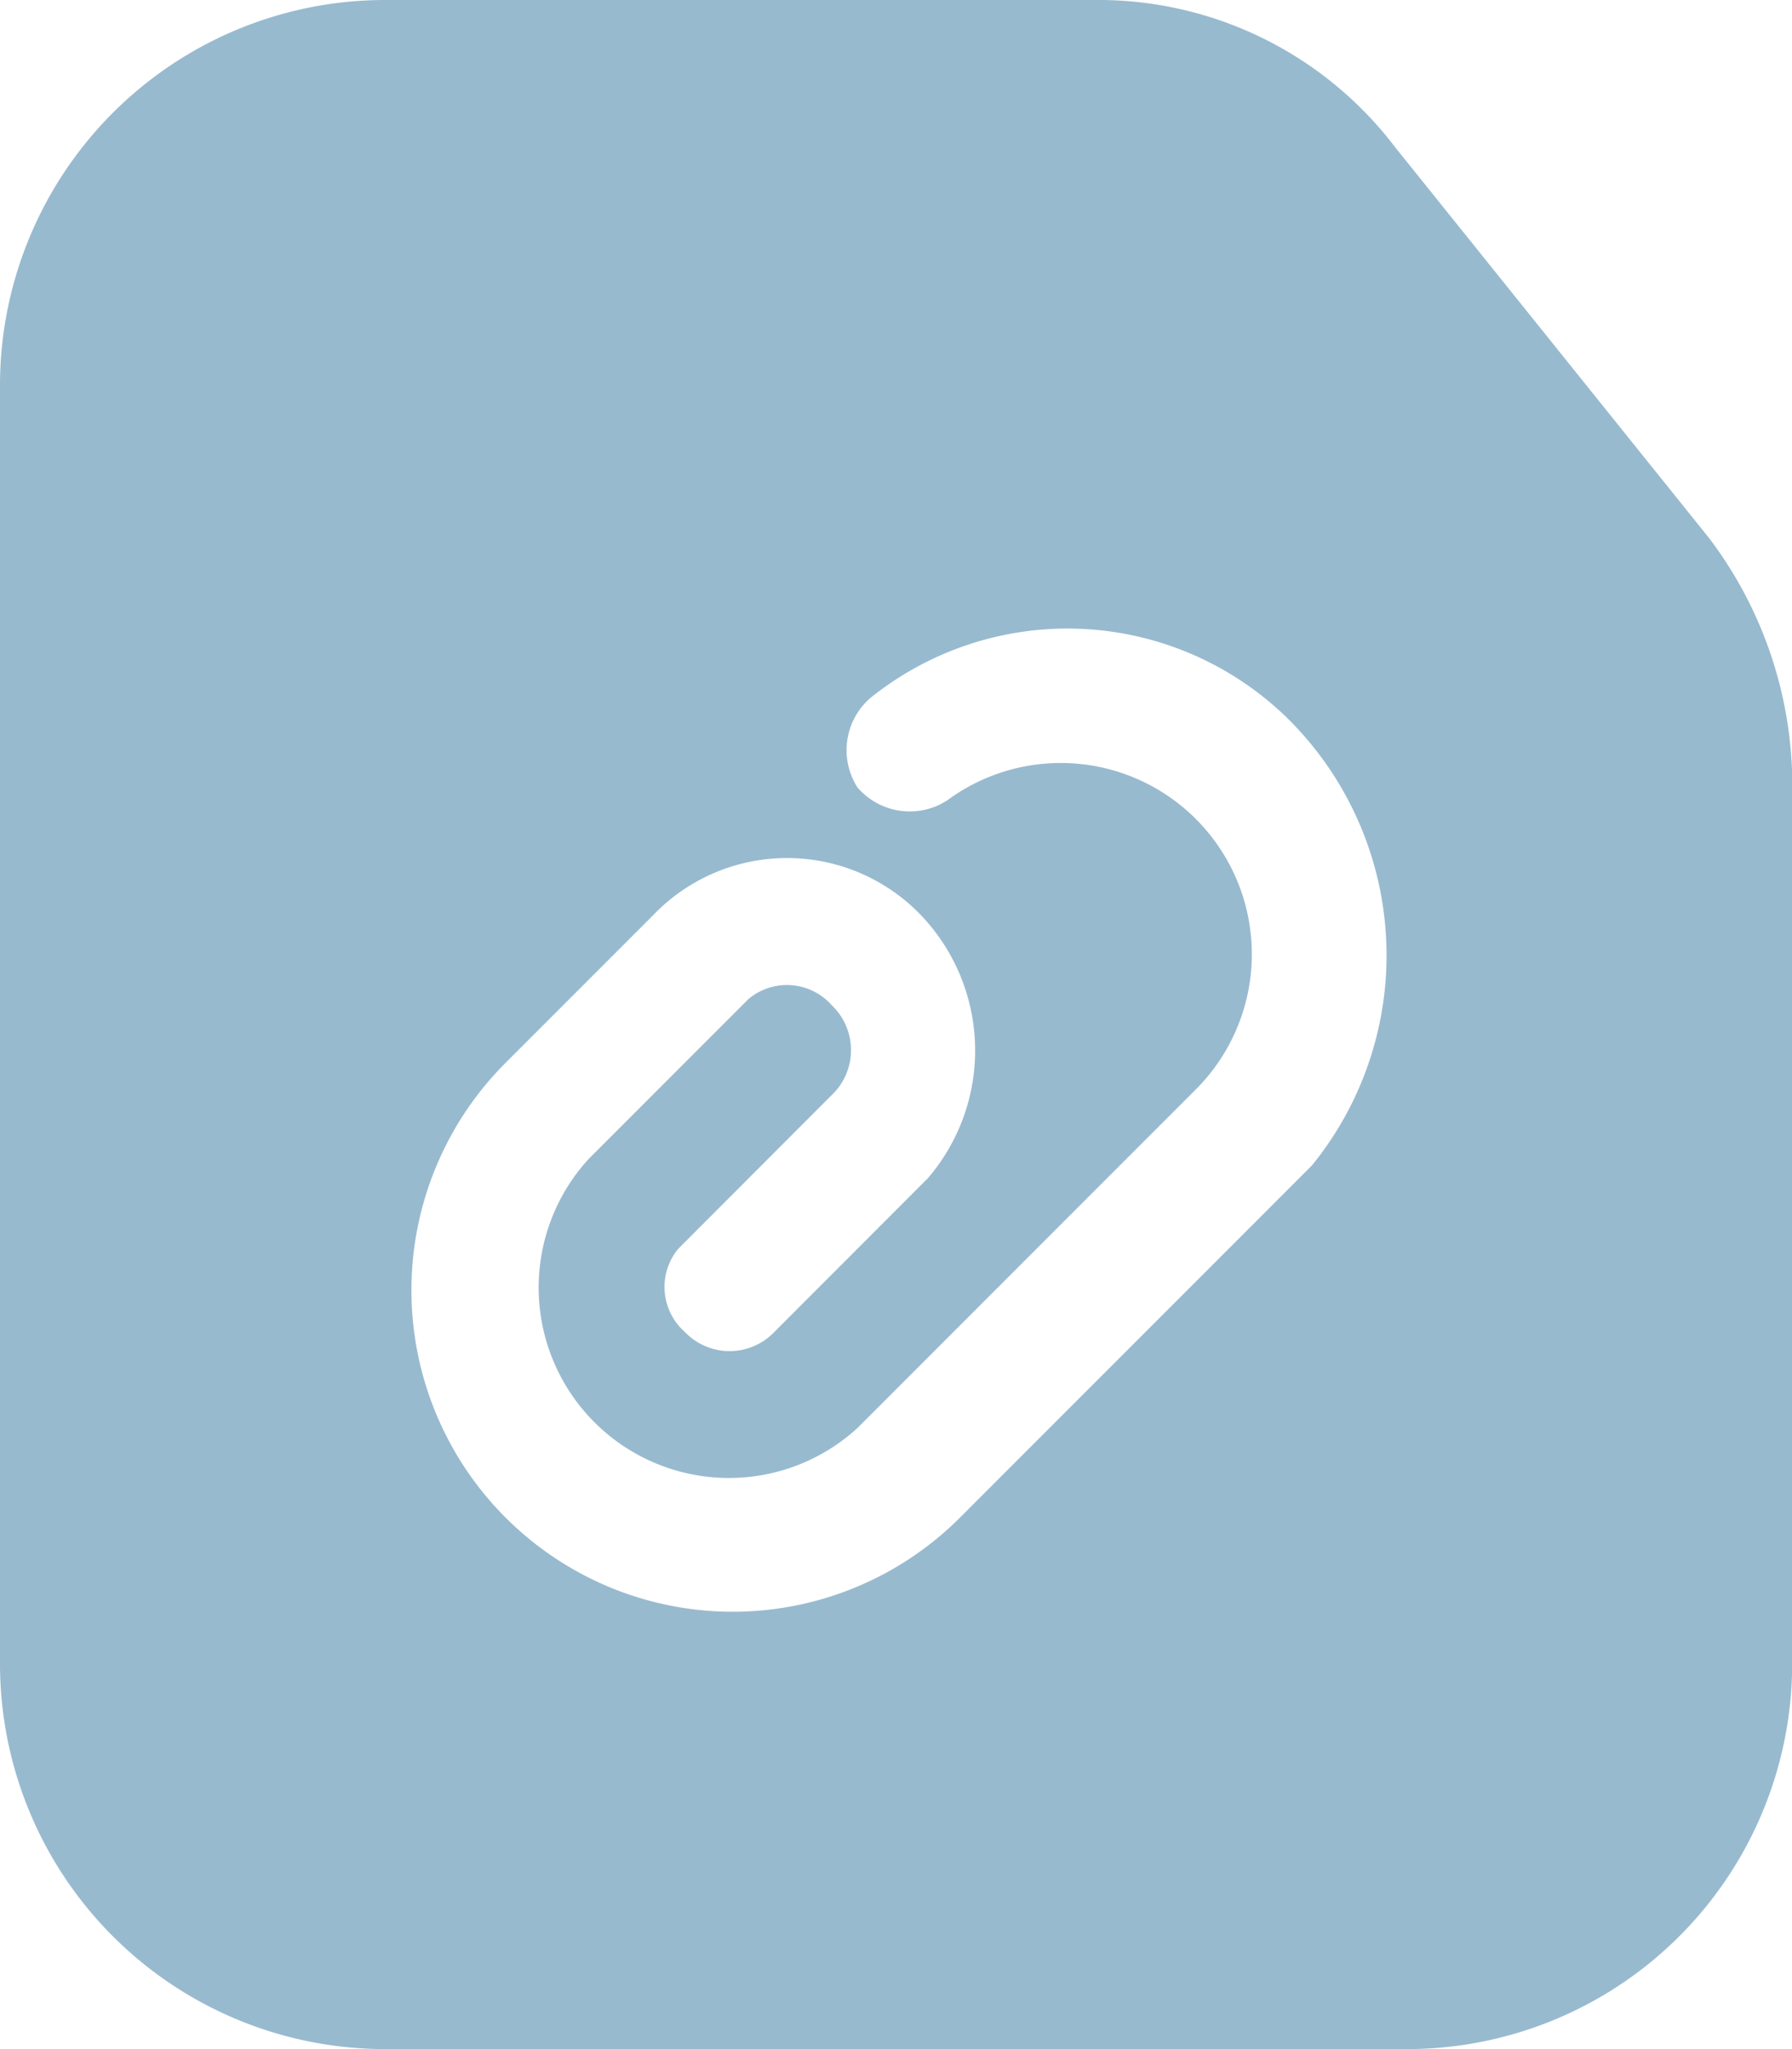 <svg xmlns="http://www.w3.org/2000/svg" width="44.146" height="50.452" viewBox="0 0 44.146 50.452">
  <path id="Path_51293" data-name="Path 51293" d="M28.96,0a9.183,9.183,0,0,1,7.41,3.626L44.1,13.244a10.085,10.085,0,0,1,2.05,5.834V40.992a9.488,9.488,0,0,1-9.46,9.46H11.46A9.488,9.488,0,0,1,2,40.992V9.46A9.488,9.488,0,0,1,11.46,0Zm4.888,17.816a7.753,7.753,0,0,0-10.406-.631,1.7,1.7,0,0,0-.315,2.207,1.7,1.7,0,0,0,2.207.315A4.708,4.708,0,0,1,31.483,26.8l-5.518,5.518L23.284,35l-.158.158A4.688,4.688,0,0,1,16.5,28.537l.158-.158,3.626-3.626.158-.158a1.474,1.474,0,0,1,2.05.158,1.524,1.524,0,0,1,0,2.207L18.87,30.586l-.158.158a1.474,1.474,0,0,0,.158,2.05,1.524,1.524,0,0,0,2.207,0L24.7,29.168l.158-.158a4.827,4.827,0,0,0-.158-6.464,4.571,4.571,0,0,0-6.622,0l-1.419,1.419-.158.158-.946.946-1.1,1.1A7.915,7.915,0,0,0,25.649,37.366l3.626-3.626.158-.158,4.572-4.572.315-.315a8.2,8.2,0,0,0-.473-10.879Z" transform="translate(-2)" fill="#98bacf" fill-rule="evenodd"/>
</svg>
